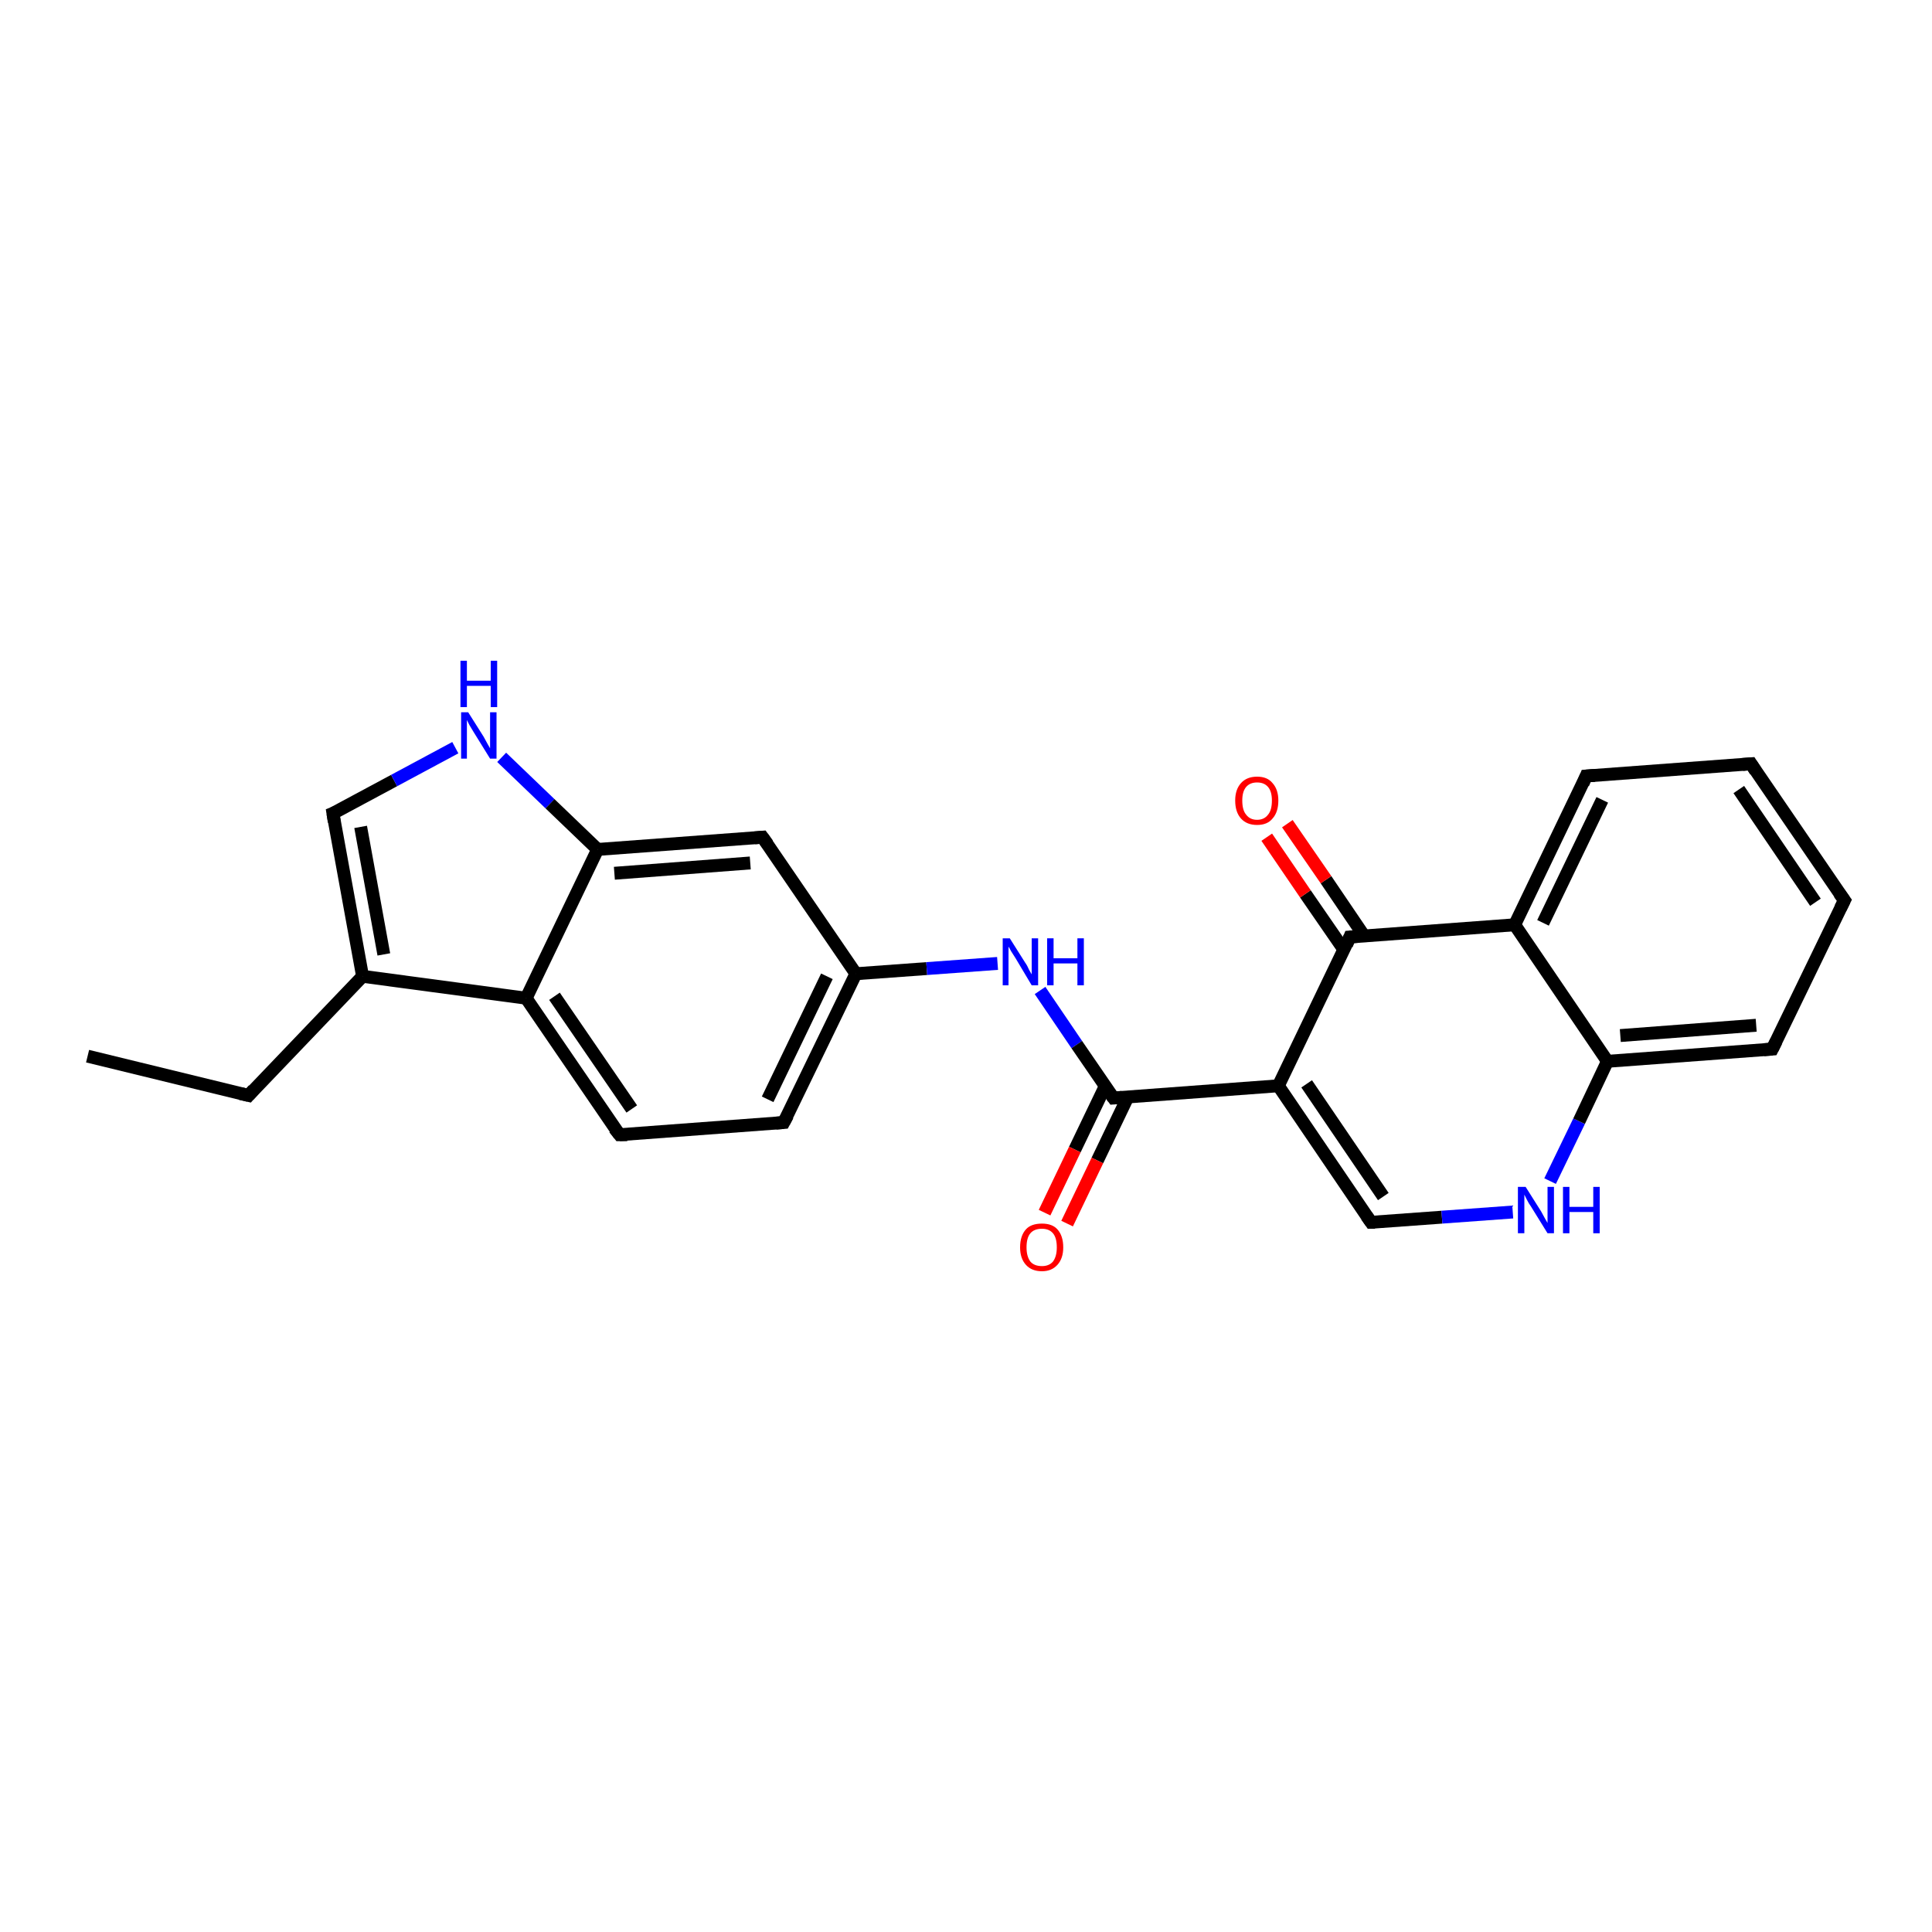 <?xml version='1.0' encoding='iso-8859-1'?>
<svg version='1.1' baseProfile='full'
              xmlns='http://www.w3.org/2000/svg'
                      xmlns:rdkit='http://www.rdkit.org/xml'
                      xmlns:xlink='http://www.w3.org/1999/xlink'
                  xml:space='preserve'
width='300px' height='300px' viewBox='0 0 300 300'>
<!-- END OF HEADER -->
<rect style='opacity:1.0;fill:#FFFFFF;stroke:none' width='300.0' height='300.0' x='0.0' y='0.0'> </rect>
<path class='bond-0 atom-0 atom-1' d='M 13.6,164.0 L 38.6,170.1' style='fill:none;fill-rule:evenodd;stroke:#000000;stroke-width:2.0px;stroke-linecap:butt;stroke-linejoin:miter;stroke-opacity:1' />
<path class='bond-1 atom-1 atom-2' d='M 38.6,170.1 L 56.3,151.6' style='fill:none;fill-rule:evenodd;stroke:#000000;stroke-width:2.0px;stroke-linecap:butt;stroke-linejoin:miter;stroke-opacity:1' />
<path class='bond-2 atom-2 atom-3' d='M 56.3,151.6 L 51.7,126.3' style='fill:none;fill-rule:evenodd;stroke:#000000;stroke-width:2.0px;stroke-linecap:butt;stroke-linejoin:miter;stroke-opacity:1' />
<path class='bond-2 atom-2 atom-3' d='M 59.6,148.2 L 56.0,128.4' style='fill:none;fill-rule:evenodd;stroke:#000000;stroke-width:2.0px;stroke-linecap:butt;stroke-linejoin:miter;stroke-opacity:1' />
<path class='bond-3 atom-3 atom-4' d='M 51.7,126.3 L 61.2,121.2' style='fill:none;fill-rule:evenodd;stroke:#000000;stroke-width:2.0px;stroke-linecap:butt;stroke-linejoin:miter;stroke-opacity:1' />
<path class='bond-3 atom-3 atom-4' d='M 61.2,121.2 L 70.7,116.1' style='fill:none;fill-rule:evenodd;stroke:#0000FF;stroke-width:2.0px;stroke-linecap:butt;stroke-linejoin:miter;stroke-opacity:1' />
<path class='bond-4 atom-4 atom-5' d='M 77.9,117.6 L 85.4,124.8' style='fill:none;fill-rule:evenodd;stroke:#0000FF;stroke-width:2.0px;stroke-linecap:butt;stroke-linejoin:miter;stroke-opacity:1' />
<path class='bond-4 atom-4 atom-5' d='M 85.4,124.8 L 92.8,131.9' style='fill:none;fill-rule:evenodd;stroke:#000000;stroke-width:2.0px;stroke-linecap:butt;stroke-linejoin:miter;stroke-opacity:1' />
<path class='bond-5 atom-5 atom-6' d='M 92.8,131.9 L 118.4,130.0' style='fill:none;fill-rule:evenodd;stroke:#000000;stroke-width:2.0px;stroke-linecap:butt;stroke-linejoin:miter;stroke-opacity:1' />
<path class='bond-5 atom-5 atom-6' d='M 95.4,135.6 L 116.5,134.0' style='fill:none;fill-rule:evenodd;stroke:#000000;stroke-width:2.0px;stroke-linecap:butt;stroke-linejoin:miter;stroke-opacity:1' />
<path class='bond-6 atom-6 atom-7' d='M 118.4,130.0 L 132.9,151.2' style='fill:none;fill-rule:evenodd;stroke:#000000;stroke-width:2.0px;stroke-linecap:butt;stroke-linejoin:miter;stroke-opacity:1' />
<path class='bond-7 atom-7 atom-8' d='M 132.9,151.2 L 143.9,150.4' style='fill:none;fill-rule:evenodd;stroke:#000000;stroke-width:2.0px;stroke-linecap:butt;stroke-linejoin:miter;stroke-opacity:1' />
<path class='bond-7 atom-7 atom-8' d='M 143.9,150.4 L 154.9,149.6' style='fill:none;fill-rule:evenodd;stroke:#0000FF;stroke-width:2.0px;stroke-linecap:butt;stroke-linejoin:miter;stroke-opacity:1' />
<path class='bond-8 atom-8 atom-9' d='M 161.5,153.8 L 167.2,162.2' style='fill:none;fill-rule:evenodd;stroke:#0000FF;stroke-width:2.0px;stroke-linecap:butt;stroke-linejoin:miter;stroke-opacity:1' />
<path class='bond-8 atom-8 atom-9' d='M 167.2,162.2 L 172.9,170.5' style='fill:none;fill-rule:evenodd;stroke:#000000;stroke-width:2.0px;stroke-linecap:butt;stroke-linejoin:miter;stroke-opacity:1' />
<path class='bond-9 atom-9 atom-10' d='M 171.6,168.7 L 166.9,178.5' style='fill:none;fill-rule:evenodd;stroke:#000000;stroke-width:2.0px;stroke-linecap:butt;stroke-linejoin:miter;stroke-opacity:1' />
<path class='bond-9 atom-9 atom-10' d='M 166.9,178.5 L 162.2,188.3' style='fill:none;fill-rule:evenodd;stroke:#FF0000;stroke-width:2.0px;stroke-linecap:butt;stroke-linejoin:miter;stroke-opacity:1' />
<path class='bond-9 atom-9 atom-10' d='M 175.1,170.4 L 170.4,180.2' style='fill:none;fill-rule:evenodd;stroke:#000000;stroke-width:2.0px;stroke-linecap:butt;stroke-linejoin:miter;stroke-opacity:1' />
<path class='bond-9 atom-9 atom-10' d='M 170.4,180.2 L 165.7,190.0' style='fill:none;fill-rule:evenodd;stroke:#FF0000;stroke-width:2.0px;stroke-linecap:butt;stroke-linejoin:miter;stroke-opacity:1' />
<path class='bond-10 atom-9 atom-11' d='M 172.9,170.5 L 198.5,168.6' style='fill:none;fill-rule:evenodd;stroke:#000000;stroke-width:2.0px;stroke-linecap:butt;stroke-linejoin:miter;stroke-opacity:1' />
<path class='bond-11 atom-11 atom-12' d='M 198.5,168.6 L 212.9,189.8' style='fill:none;fill-rule:evenodd;stroke:#000000;stroke-width:2.0px;stroke-linecap:butt;stroke-linejoin:miter;stroke-opacity:1' />
<path class='bond-11 atom-11 atom-12' d='M 202.9,168.3 L 214.8,185.8' style='fill:none;fill-rule:evenodd;stroke:#000000;stroke-width:2.0px;stroke-linecap:butt;stroke-linejoin:miter;stroke-opacity:1' />
<path class='bond-12 atom-12 atom-13' d='M 212.9,189.8 L 223.9,189.0' style='fill:none;fill-rule:evenodd;stroke:#000000;stroke-width:2.0px;stroke-linecap:butt;stroke-linejoin:miter;stroke-opacity:1' />
<path class='bond-12 atom-12 atom-13' d='M 223.9,189.0 L 234.9,188.2' style='fill:none;fill-rule:evenodd;stroke:#0000FF;stroke-width:2.0px;stroke-linecap:butt;stroke-linejoin:miter;stroke-opacity:1' />
<path class='bond-13 atom-13 atom-14' d='M 240.7,183.4 L 245.2,174.1' style='fill:none;fill-rule:evenodd;stroke:#0000FF;stroke-width:2.0px;stroke-linecap:butt;stroke-linejoin:miter;stroke-opacity:1' />
<path class='bond-13 atom-13 atom-14' d='M 245.2,174.1 L 249.6,164.8' style='fill:none;fill-rule:evenodd;stroke:#000000;stroke-width:2.0px;stroke-linecap:butt;stroke-linejoin:miter;stroke-opacity:1' />
<path class='bond-14 atom-14 atom-15' d='M 249.6,164.8 L 275.2,162.9' style='fill:none;fill-rule:evenodd;stroke:#000000;stroke-width:2.0px;stroke-linecap:butt;stroke-linejoin:miter;stroke-opacity:1' />
<path class='bond-14 atom-14 atom-15' d='M 251.6,160.8 L 272.7,159.2' style='fill:none;fill-rule:evenodd;stroke:#000000;stroke-width:2.0px;stroke-linecap:butt;stroke-linejoin:miter;stroke-opacity:1' />
<path class='bond-15 atom-15 atom-16' d='M 275.2,162.9 L 286.4,139.8' style='fill:none;fill-rule:evenodd;stroke:#000000;stroke-width:2.0px;stroke-linecap:butt;stroke-linejoin:miter;stroke-opacity:1' />
<path class='bond-16 atom-16 atom-17' d='M 286.4,139.8 L 271.9,118.6' style='fill:none;fill-rule:evenodd;stroke:#000000;stroke-width:2.0px;stroke-linecap:butt;stroke-linejoin:miter;stroke-opacity:1' />
<path class='bond-16 atom-16 atom-17' d='M 281.9,140.1 L 270.0,122.6' style='fill:none;fill-rule:evenodd;stroke:#000000;stroke-width:2.0px;stroke-linecap:butt;stroke-linejoin:miter;stroke-opacity:1' />
<path class='bond-17 atom-17 atom-18' d='M 271.9,118.6 L 246.3,120.5' style='fill:none;fill-rule:evenodd;stroke:#000000;stroke-width:2.0px;stroke-linecap:butt;stroke-linejoin:miter;stroke-opacity:1' />
<path class='bond-18 atom-18 atom-19' d='M 246.3,120.5 L 235.2,143.6' style='fill:none;fill-rule:evenodd;stroke:#000000;stroke-width:2.0px;stroke-linecap:butt;stroke-linejoin:miter;stroke-opacity:1' />
<path class='bond-18 atom-18 atom-19' d='M 248.8,124.2 L 239.6,143.3' style='fill:none;fill-rule:evenodd;stroke:#000000;stroke-width:2.0px;stroke-linecap:butt;stroke-linejoin:miter;stroke-opacity:1' />
<path class='bond-19 atom-19 atom-20' d='M 235.2,143.6 L 209.6,145.5' style='fill:none;fill-rule:evenodd;stroke:#000000;stroke-width:2.0px;stroke-linecap:butt;stroke-linejoin:miter;stroke-opacity:1' />
<path class='bond-20 atom-20 atom-21' d='M 211.8,145.3 L 205.9,136.6' style='fill:none;fill-rule:evenodd;stroke:#000000;stroke-width:2.0px;stroke-linecap:butt;stroke-linejoin:miter;stroke-opacity:1' />
<path class='bond-20 atom-20 atom-21' d='M 205.9,136.6 L 199.9,127.9' style='fill:none;fill-rule:evenodd;stroke:#FF0000;stroke-width:2.0px;stroke-linecap:butt;stroke-linejoin:miter;stroke-opacity:1' />
<path class='bond-20 atom-20 atom-21' d='M 208.7,147.5 L 202.7,138.8' style='fill:none;fill-rule:evenodd;stroke:#000000;stroke-width:2.0px;stroke-linecap:butt;stroke-linejoin:miter;stroke-opacity:1' />
<path class='bond-20 atom-20 atom-21' d='M 202.7,138.8 L 196.7,130.0' style='fill:none;fill-rule:evenodd;stroke:#FF0000;stroke-width:2.0px;stroke-linecap:butt;stroke-linejoin:miter;stroke-opacity:1' />
<path class='bond-21 atom-7 atom-22' d='M 132.9,151.2 L 121.7,174.3' style='fill:none;fill-rule:evenodd;stroke:#000000;stroke-width:2.0px;stroke-linecap:butt;stroke-linejoin:miter;stroke-opacity:1' />
<path class='bond-21 atom-7 atom-22' d='M 128.4,151.6 L 119.2,170.7' style='fill:none;fill-rule:evenodd;stroke:#000000;stroke-width:2.0px;stroke-linecap:butt;stroke-linejoin:miter;stroke-opacity:1' />
<path class='bond-22 atom-22 atom-23' d='M 121.7,174.3 L 96.2,176.2' style='fill:none;fill-rule:evenodd;stroke:#000000;stroke-width:2.0px;stroke-linecap:butt;stroke-linejoin:miter;stroke-opacity:1' />
<path class='bond-23 atom-23 atom-24' d='M 96.2,176.2 L 81.7,155.0' style='fill:none;fill-rule:evenodd;stroke:#000000;stroke-width:2.0px;stroke-linecap:butt;stroke-linejoin:miter;stroke-opacity:1' />
<path class='bond-23 atom-23 atom-24' d='M 98.1,172.2 L 86.1,154.7' style='fill:none;fill-rule:evenodd;stroke:#000000;stroke-width:2.0px;stroke-linecap:butt;stroke-linejoin:miter;stroke-opacity:1' />
<path class='bond-24 atom-24 atom-2' d='M 81.7,155.0 L 56.3,151.6' style='fill:none;fill-rule:evenodd;stroke:#000000;stroke-width:2.0px;stroke-linecap:butt;stroke-linejoin:miter;stroke-opacity:1' />
<path class='bond-25 atom-24 atom-5' d='M 81.7,155.0 L 92.8,131.9' style='fill:none;fill-rule:evenodd;stroke:#000000;stroke-width:2.0px;stroke-linecap:butt;stroke-linejoin:miter;stroke-opacity:1' />
<path class='bond-26 atom-20 atom-11' d='M 209.6,145.5 L 198.5,168.6' style='fill:none;fill-rule:evenodd;stroke:#000000;stroke-width:2.0px;stroke-linecap:butt;stroke-linejoin:miter;stroke-opacity:1' />
<path class='bond-27 atom-19 atom-14' d='M 235.2,143.6 L 249.6,164.8' style='fill:none;fill-rule:evenodd;stroke:#000000;stroke-width:2.0px;stroke-linecap:butt;stroke-linejoin:miter;stroke-opacity:1' />
<path d='M 37.3,169.8 L 38.6,170.1 L 39.4,169.2' style='fill:none;stroke:#000000;stroke-width:2.0px;stroke-linecap:butt;stroke-linejoin:miter;stroke-opacity:1;' />
<path d='M 51.9,127.6 L 51.7,126.3 L 52.2,126.1' style='fill:none;stroke:#000000;stroke-width:2.0px;stroke-linecap:butt;stroke-linejoin:miter;stroke-opacity:1;' />
<path d='M 117.2,130.1 L 118.4,130.0 L 119.2,131.1' style='fill:none;stroke:#000000;stroke-width:2.0px;stroke-linecap:butt;stroke-linejoin:miter;stroke-opacity:1;' />
<path d='M 172.6,170.1 L 172.9,170.5 L 174.2,170.4' style='fill:none;stroke:#000000;stroke-width:2.0px;stroke-linecap:butt;stroke-linejoin:miter;stroke-opacity:1;' />
<path d='M 212.2,188.8 L 212.9,189.8 L 213.5,189.8' style='fill:none;stroke:#000000;stroke-width:2.0px;stroke-linecap:butt;stroke-linejoin:miter;stroke-opacity:1;' />
<path d='M 273.9,163.0 L 275.2,162.9 L 275.8,161.7' style='fill:none;stroke:#000000;stroke-width:2.0px;stroke-linecap:butt;stroke-linejoin:miter;stroke-opacity:1;' />
<path d='M 285.8,141.0 L 286.4,139.8 L 285.6,138.7' style='fill:none;stroke:#000000;stroke-width:2.0px;stroke-linecap:butt;stroke-linejoin:miter;stroke-opacity:1;' />
<path d='M 272.6,119.7 L 271.9,118.6 L 270.6,118.7' style='fill:none;stroke:#000000;stroke-width:2.0px;stroke-linecap:butt;stroke-linejoin:miter;stroke-opacity:1;' />
<path d='M 247.6,120.4 L 246.3,120.5 L 245.8,121.7' style='fill:none;stroke:#000000;stroke-width:2.0px;stroke-linecap:butt;stroke-linejoin:miter;stroke-opacity:1;' />
<path d='M 210.9,145.4 L 209.6,145.5 L 209.1,146.7' style='fill:none;stroke:#000000;stroke-width:2.0px;stroke-linecap:butt;stroke-linejoin:miter;stroke-opacity:1;' />
<path d='M 122.3,173.2 L 121.7,174.3 L 120.5,174.4' style='fill:none;stroke:#000000;stroke-width:2.0px;stroke-linecap:butt;stroke-linejoin:miter;stroke-opacity:1;' />
<path d='M 97.4,176.2 L 96.2,176.2 L 95.4,175.2' style='fill:none;stroke:#000000;stroke-width:2.0px;stroke-linecap:butt;stroke-linejoin:miter;stroke-opacity:1;' />
<path class='atom-4' d='M 72.7 110.6
L 75.1 114.4
Q 75.3 114.8, 75.7 115.5
Q 76.1 116.2, 76.1 116.2
L 76.1 110.6
L 77.1 110.6
L 77.1 117.8
L 76.1 117.8
L 73.5 113.6
Q 73.2 113.1, 72.9 112.6
Q 72.6 112.0, 72.5 111.8
L 72.5 117.8
L 71.6 117.8
L 71.6 110.6
L 72.7 110.6
' fill='#0000FF'/>
<path class='atom-4' d='M 71.5 102.6
L 72.5 102.6
L 72.5 105.7
L 76.2 105.7
L 76.2 102.6
L 77.2 102.6
L 77.2 109.8
L 76.2 109.8
L 76.2 106.5
L 72.5 106.5
L 72.5 109.8
L 71.5 109.8
L 71.5 102.6
' fill='#0000FF'/>
<path class='atom-8' d='M 156.8 145.7
L 159.2 149.5
Q 159.5 149.9, 159.8 150.6
Q 160.2 151.3, 160.2 151.3
L 160.2 145.7
L 161.2 145.7
L 161.2 153.0
L 160.2 153.0
L 157.7 148.8
Q 157.4 148.3, 157.0 147.7
Q 156.7 147.1, 156.6 147.0
L 156.6 153.0
L 155.7 153.0
L 155.7 145.7
L 156.8 145.7
' fill='#0000FF'/>
<path class='atom-8' d='M 162.6 145.7
L 163.6 145.7
L 163.6 148.8
L 167.3 148.8
L 167.3 145.7
L 168.3 145.7
L 168.3 153.0
L 167.3 153.0
L 167.3 149.6
L 163.6 149.6
L 163.6 153.0
L 162.6 153.0
L 162.6 145.7
' fill='#0000FF'/>
<path class='atom-10' d='M 158.4 193.7
Q 158.4 191.9, 159.3 190.9
Q 160.1 190.0, 161.8 190.0
Q 163.4 190.0, 164.2 190.9
Q 165.1 191.9, 165.1 193.7
Q 165.1 195.4, 164.2 196.4
Q 163.3 197.4, 161.8 197.4
Q 160.2 197.4, 159.3 196.4
Q 158.4 195.4, 158.4 193.7
M 161.8 196.6
Q 162.9 196.6, 163.5 195.9
Q 164.1 195.1, 164.1 193.7
Q 164.1 192.2, 163.5 191.5
Q 162.9 190.8, 161.8 190.8
Q 160.6 190.8, 160.0 191.5
Q 159.4 192.2, 159.4 193.7
Q 159.4 195.1, 160.0 195.9
Q 160.6 196.6, 161.8 196.6
' fill='#FF0000'/>
<path class='atom-13' d='M 236.9 184.3
L 239.3 188.1
Q 239.5 188.5, 239.9 189.2
Q 240.3 189.9, 240.3 189.9
L 240.3 184.3
L 241.3 184.3
L 241.3 191.5
L 240.3 191.5
L 237.7 187.3
Q 237.4 186.9, 237.1 186.3
Q 236.8 185.7, 236.7 185.5
L 236.7 191.5
L 235.7 191.5
L 235.7 184.3
L 236.9 184.3
' fill='#0000FF'/>
<path class='atom-13' d='M 242.7 184.3
L 243.7 184.3
L 243.7 187.4
L 247.4 187.4
L 247.4 184.3
L 248.4 184.3
L 248.4 191.5
L 247.4 191.5
L 247.4 188.2
L 243.7 188.2
L 243.7 191.5
L 242.7 191.5
L 242.7 184.3
' fill='#0000FF'/>
<path class='atom-21' d='M 191.8 124.3
Q 191.8 122.6, 192.7 121.6
Q 193.6 120.6, 195.2 120.6
Q 196.8 120.6, 197.6 121.6
Q 198.5 122.6, 198.5 124.3
Q 198.5 126.1, 197.6 127.1
Q 196.8 128.1, 195.2 128.1
Q 193.6 128.1, 192.7 127.1
Q 191.8 126.1, 191.8 124.3
M 195.2 127.3
Q 196.3 127.3, 196.9 126.5
Q 197.5 125.8, 197.5 124.3
Q 197.5 122.9, 196.9 122.2
Q 196.3 121.5, 195.2 121.5
Q 194.1 121.5, 193.5 122.2
Q 192.9 122.9, 192.9 124.3
Q 192.9 125.8, 193.5 126.5
Q 194.1 127.3, 195.2 127.3
' fill='#FF0000'/>
</svg>
